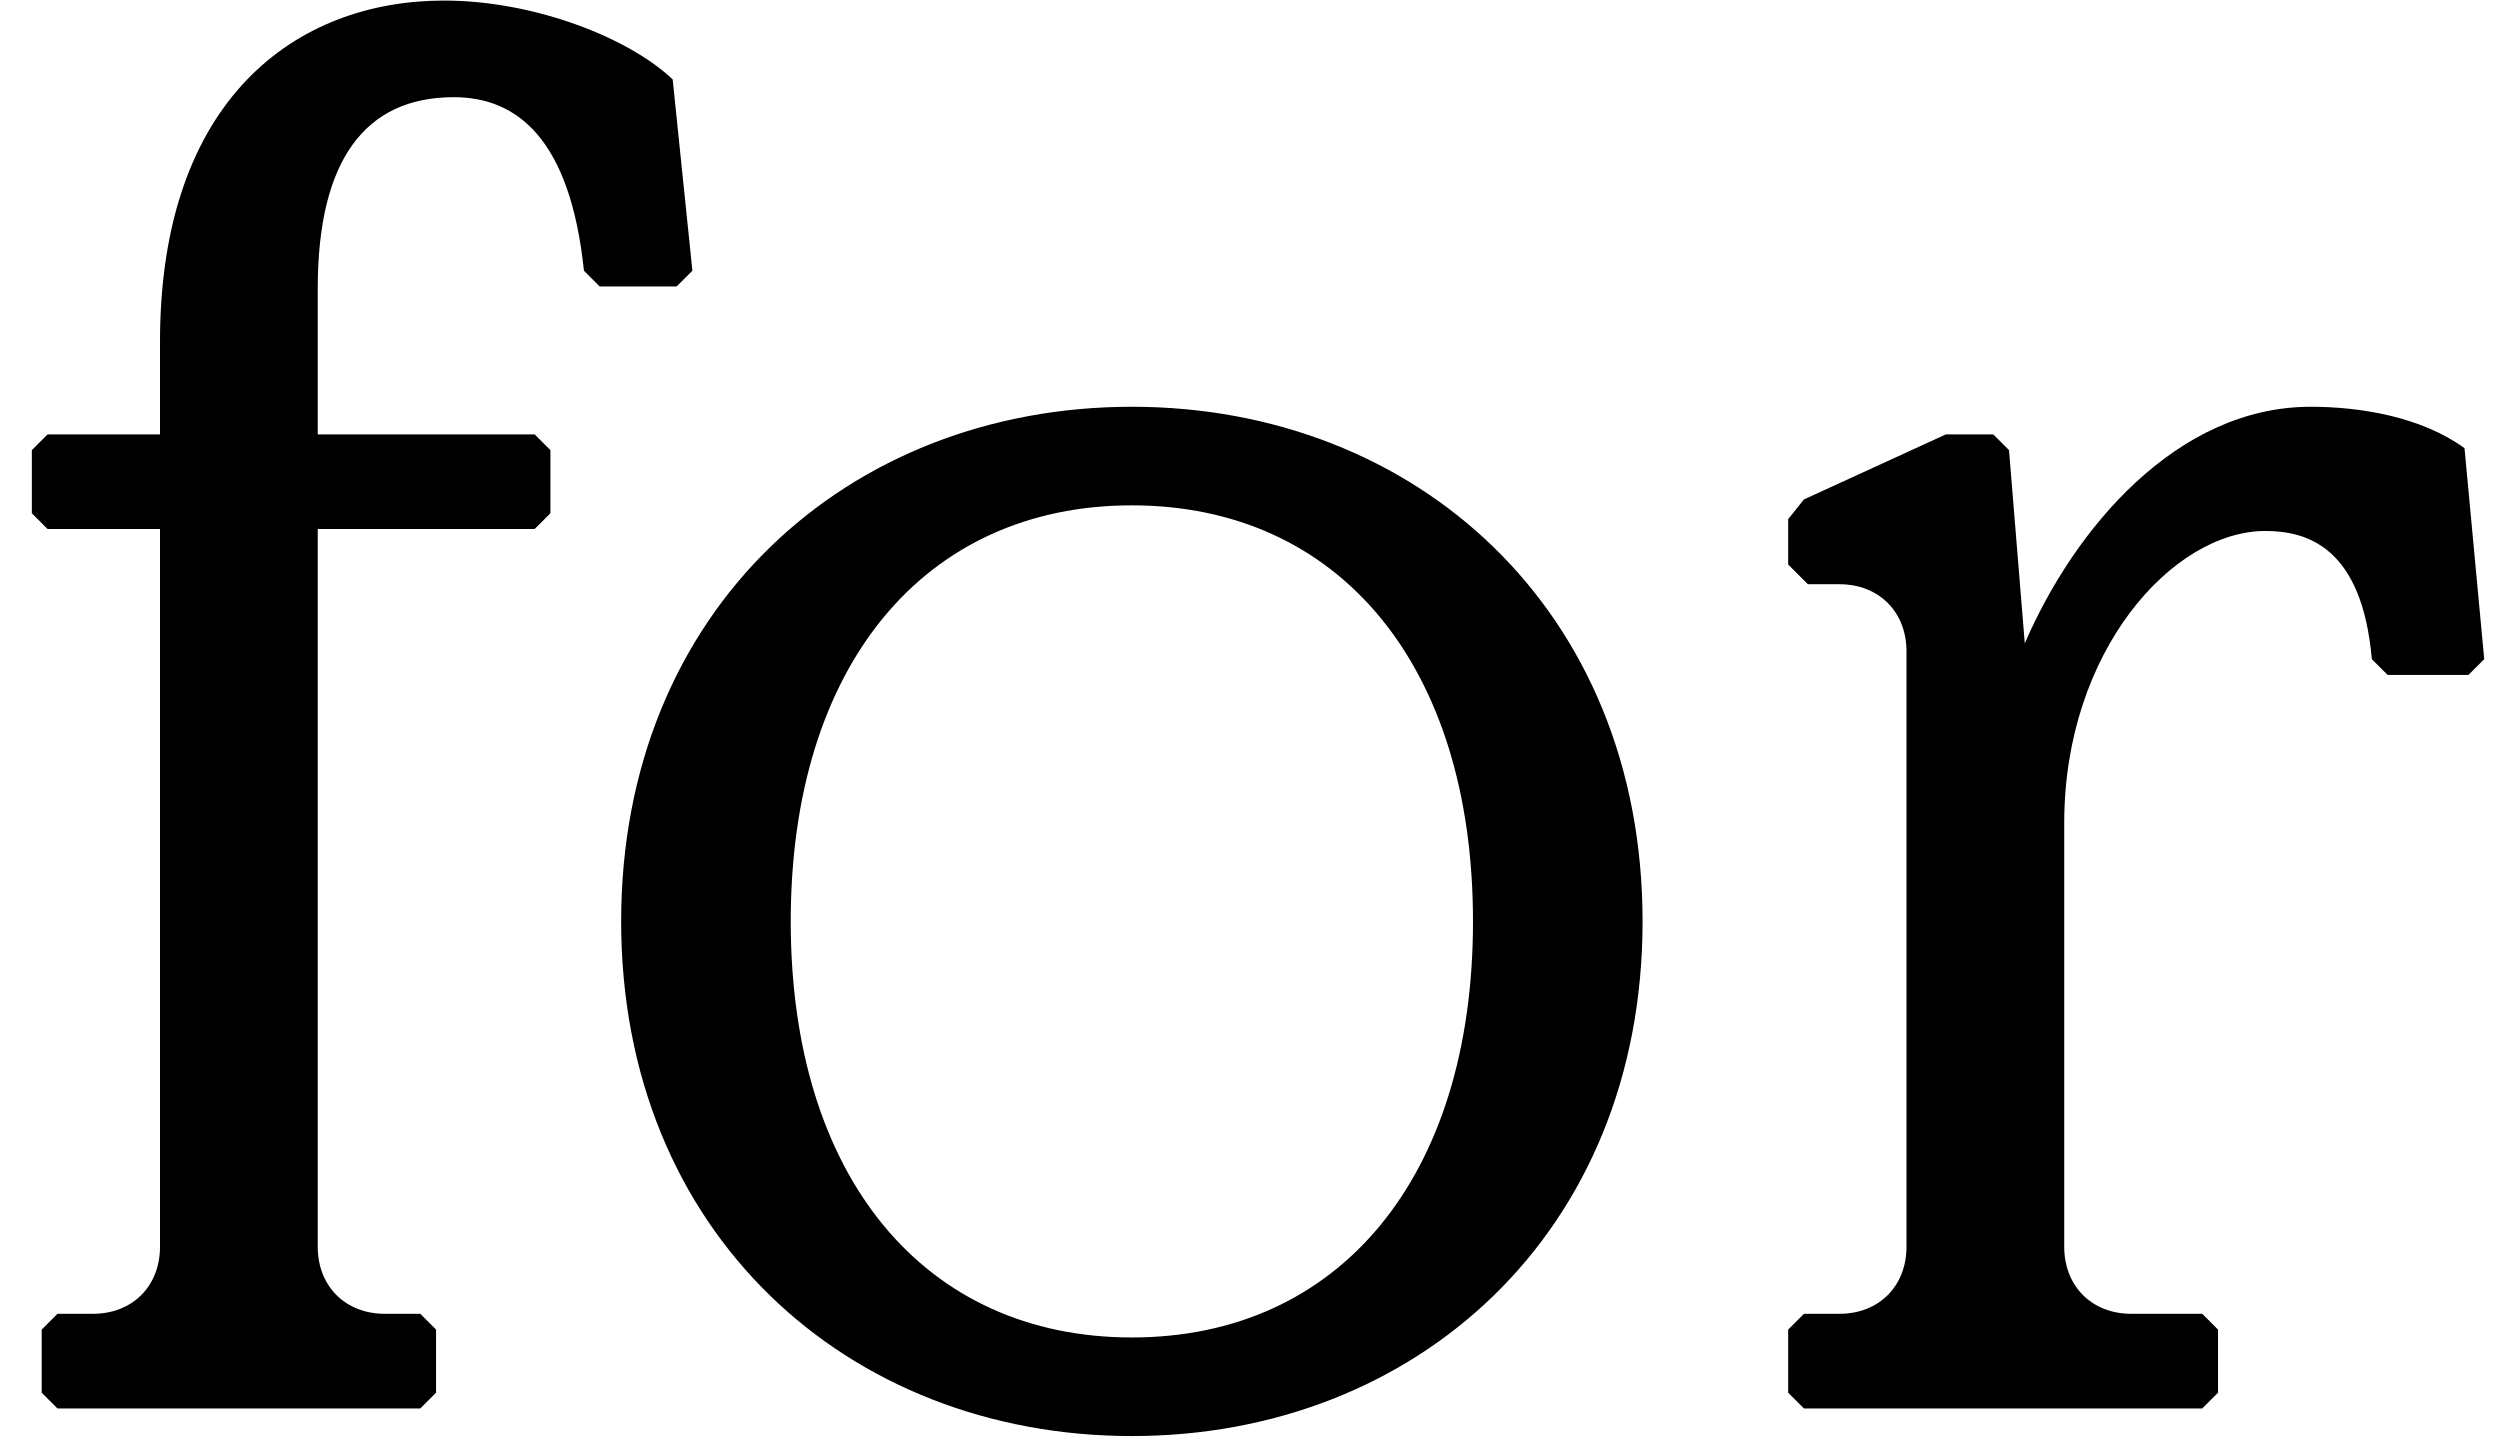<svg width="71" height="41" viewBox="0 0 71 41" fill="none" xmlns="http://www.w3.org/2000/svg">
<path d="M11.936 40L12.384 39.552V37.76L11.936 37.312H10.928C9.808 37.312 9.024 36.528 9.024 35.408V15.024H15.184L15.632 14.576V12.784L15.184 12.336H9.024V8.192C9.024 4.552 10.368 2.76 12.888 2.76C14.68 2.76 16.192 3.936 16.584 7.688L17.032 8.136H19.216L19.664 7.688L19.104 2.256C17.872 1.08 15.184 0.016 12.608 0.016C8.408 0.016 4.544 2.816 4.544 9.704V12.336H1.352L0.904 12.784V14.576L1.352 15.024H4.544V35.408C4.544 36.528 3.76 37.312 2.64 37.312H1.632L1.184 37.76V39.552L1.632 40H11.936ZM32.145 40.784C40.209 40.784 46.649 35.016 46.649 26.168C46.649 17.32 40.209 11.552 32.145 11.552C24.081 11.552 17.641 17.32 17.641 26.168C17.641 35.016 24.081 40.784 32.145 40.784ZM32.145 37.984C26.265 37.984 22.457 33.448 22.457 26.168C22.457 18.888 26.265 14.352 32.145 14.352C38.025 14.352 41.833 18.888 41.833 26.168C41.833 33.448 38.025 37.984 32.145 37.984ZM69.992 12.728C68.76 11.832 67.024 11.552 65.624 11.552C61.816 11.552 58.904 15.024 57.504 18.272L57.056 12.784L56.608 12.336H55.264L51.232 14.184L50.784 14.744V16.032L51.344 16.592H52.24C53.36 16.592 54.144 17.376 54.144 18.496V35.408C54.144 36.528 53.36 37.312 52.24 37.312H51.232L50.784 37.76V39.552L51.232 40H62.544L62.992 39.552V37.76L62.544 37.312H60.528C59.408 37.312 58.624 36.528 58.624 35.408V23.368C58.624 18.496 61.704 15.08 64.336 15.08C65.512 15.08 67.08 15.528 67.36 18.72L67.808 19.168H70.104L70.552 18.72L69.992 12.728Z" fill="black"/>
</svg>
